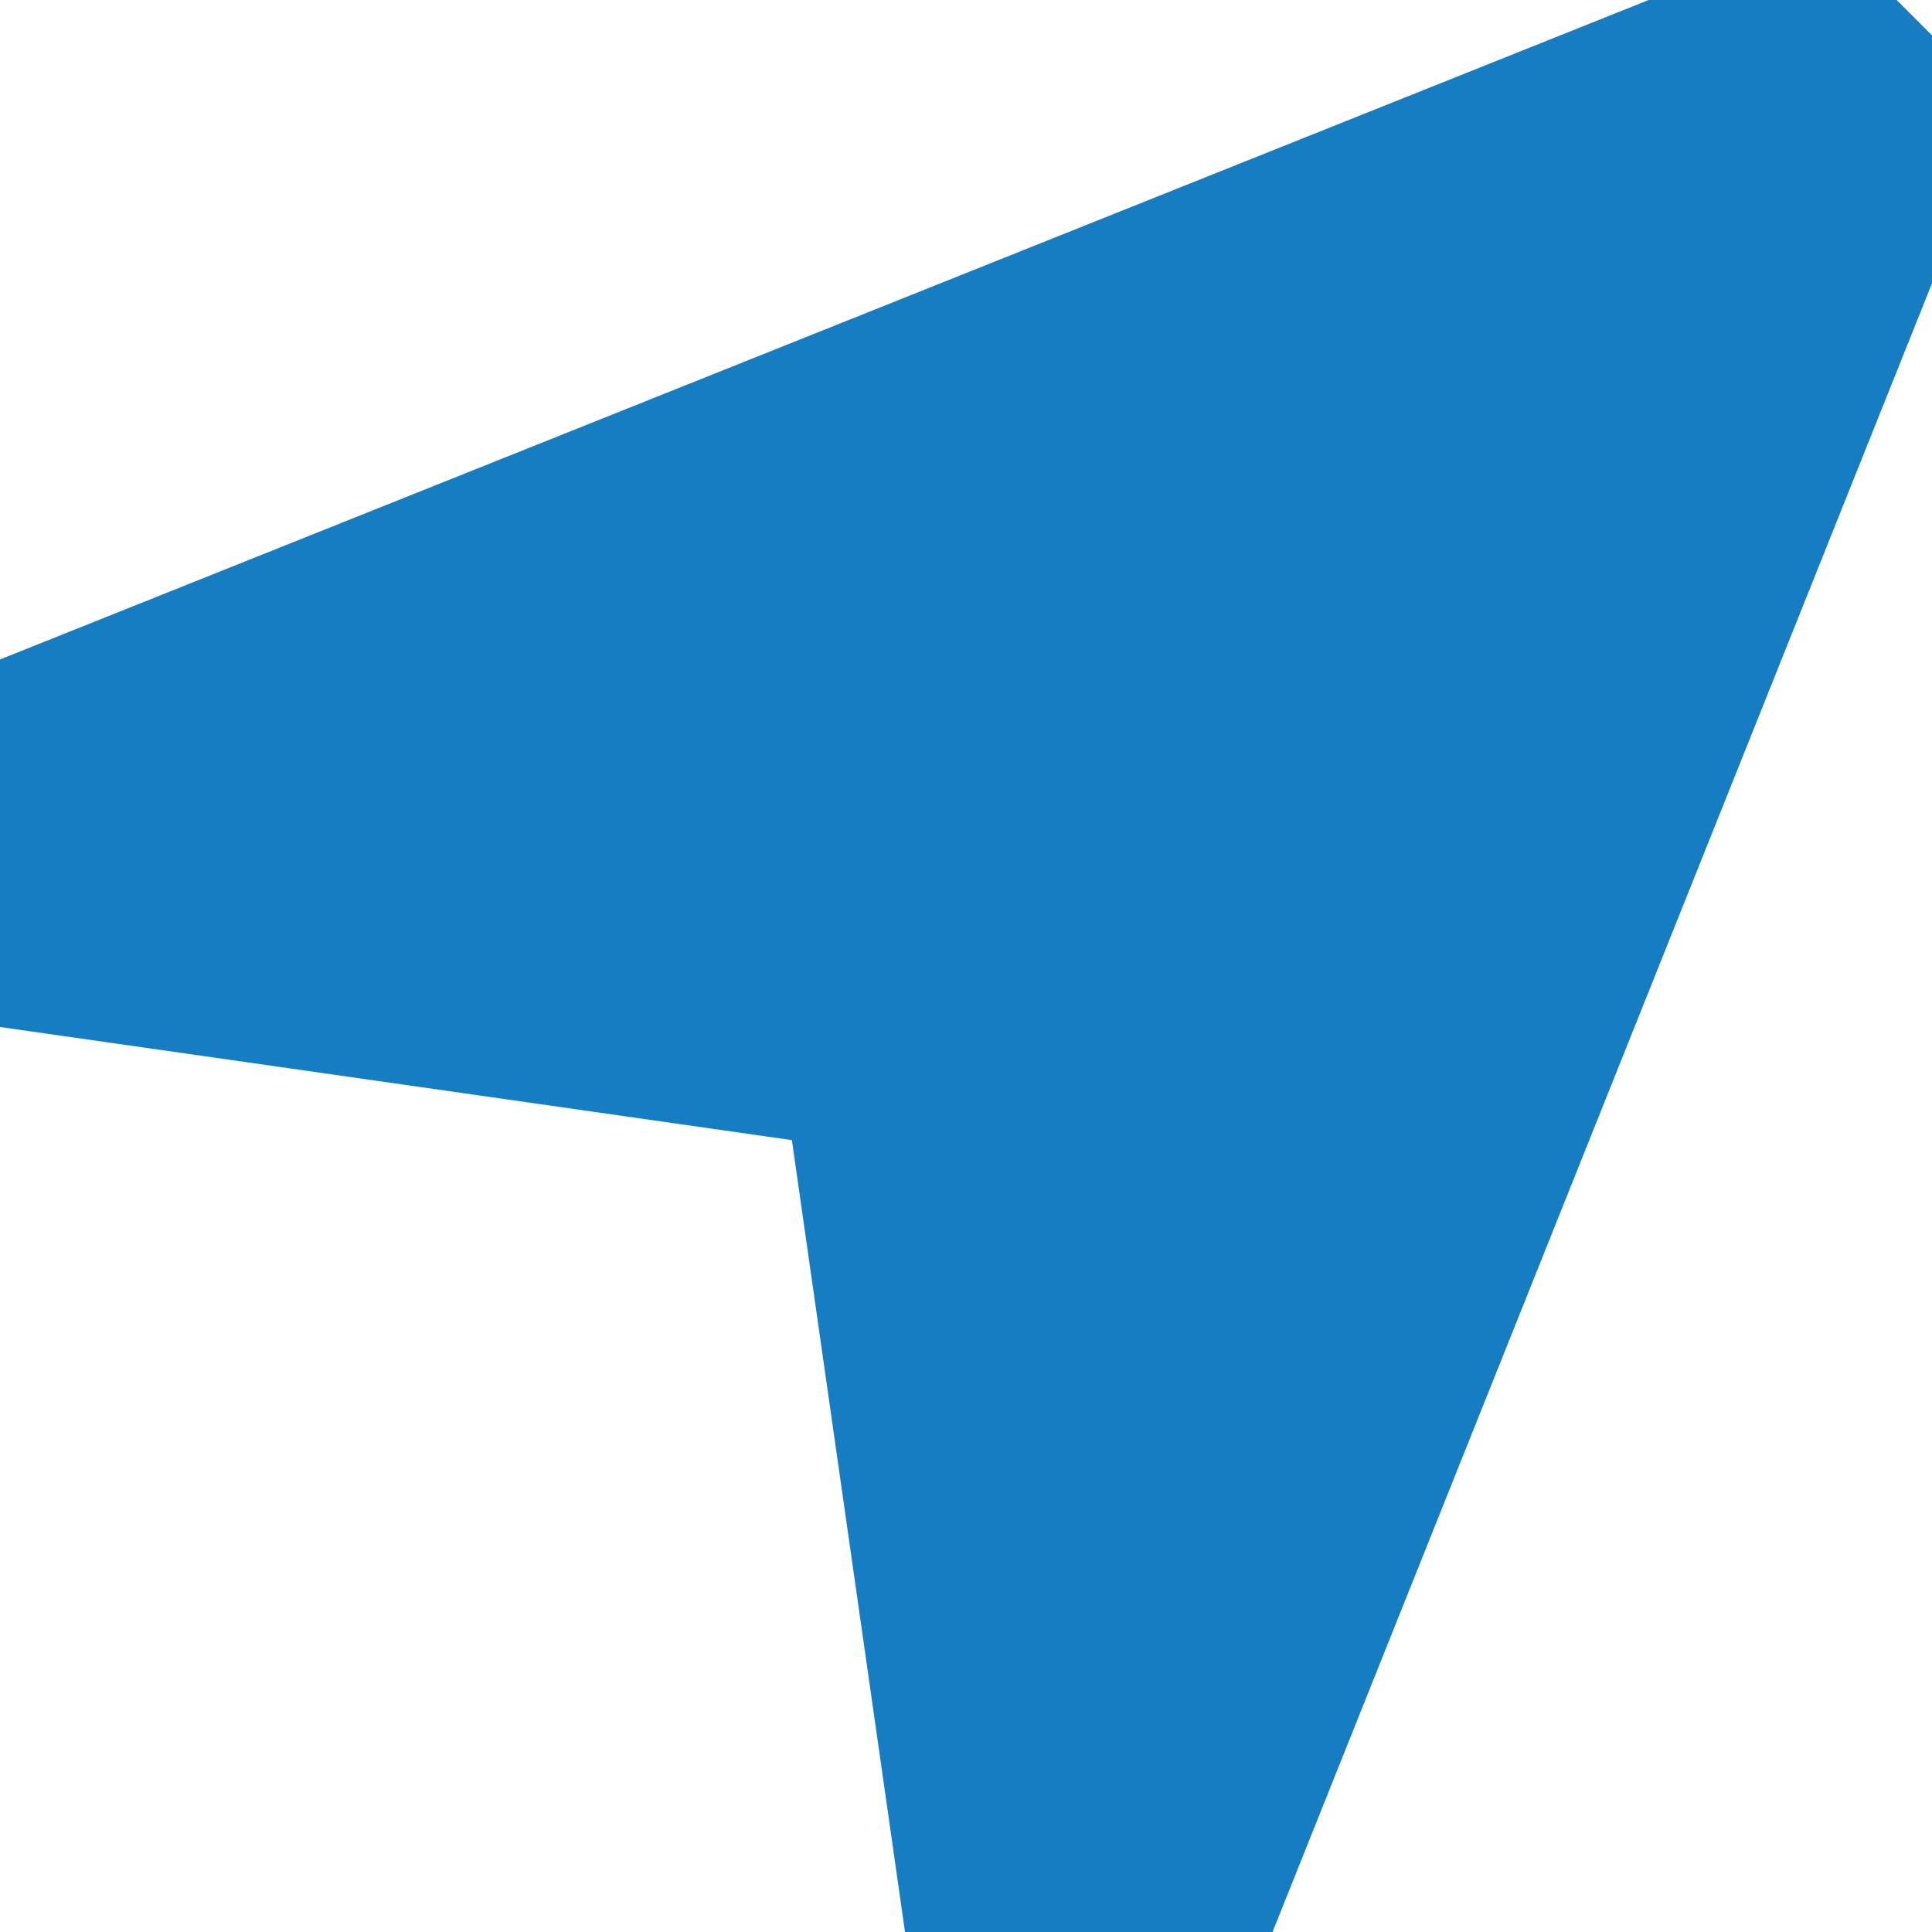 <svg xmlns="http://www.w3.org/2000/svg" width="800px" height="800px" viewBox="0 0 16 16" fill="none" stroke="#167dc2"><g id="SVGRepo_bgCarrier" stroke-width="0"></g><g id="SVGRepo_tracerCarrier" stroke-linecap="round" stroke-linejoin="round"></g><g id="SVGRepo_iconCarrier"><path d="M16 1L15 0L0 6V8L7 9L8 16H10L16 1Z" fill="#167dc2"></path></g></svg>